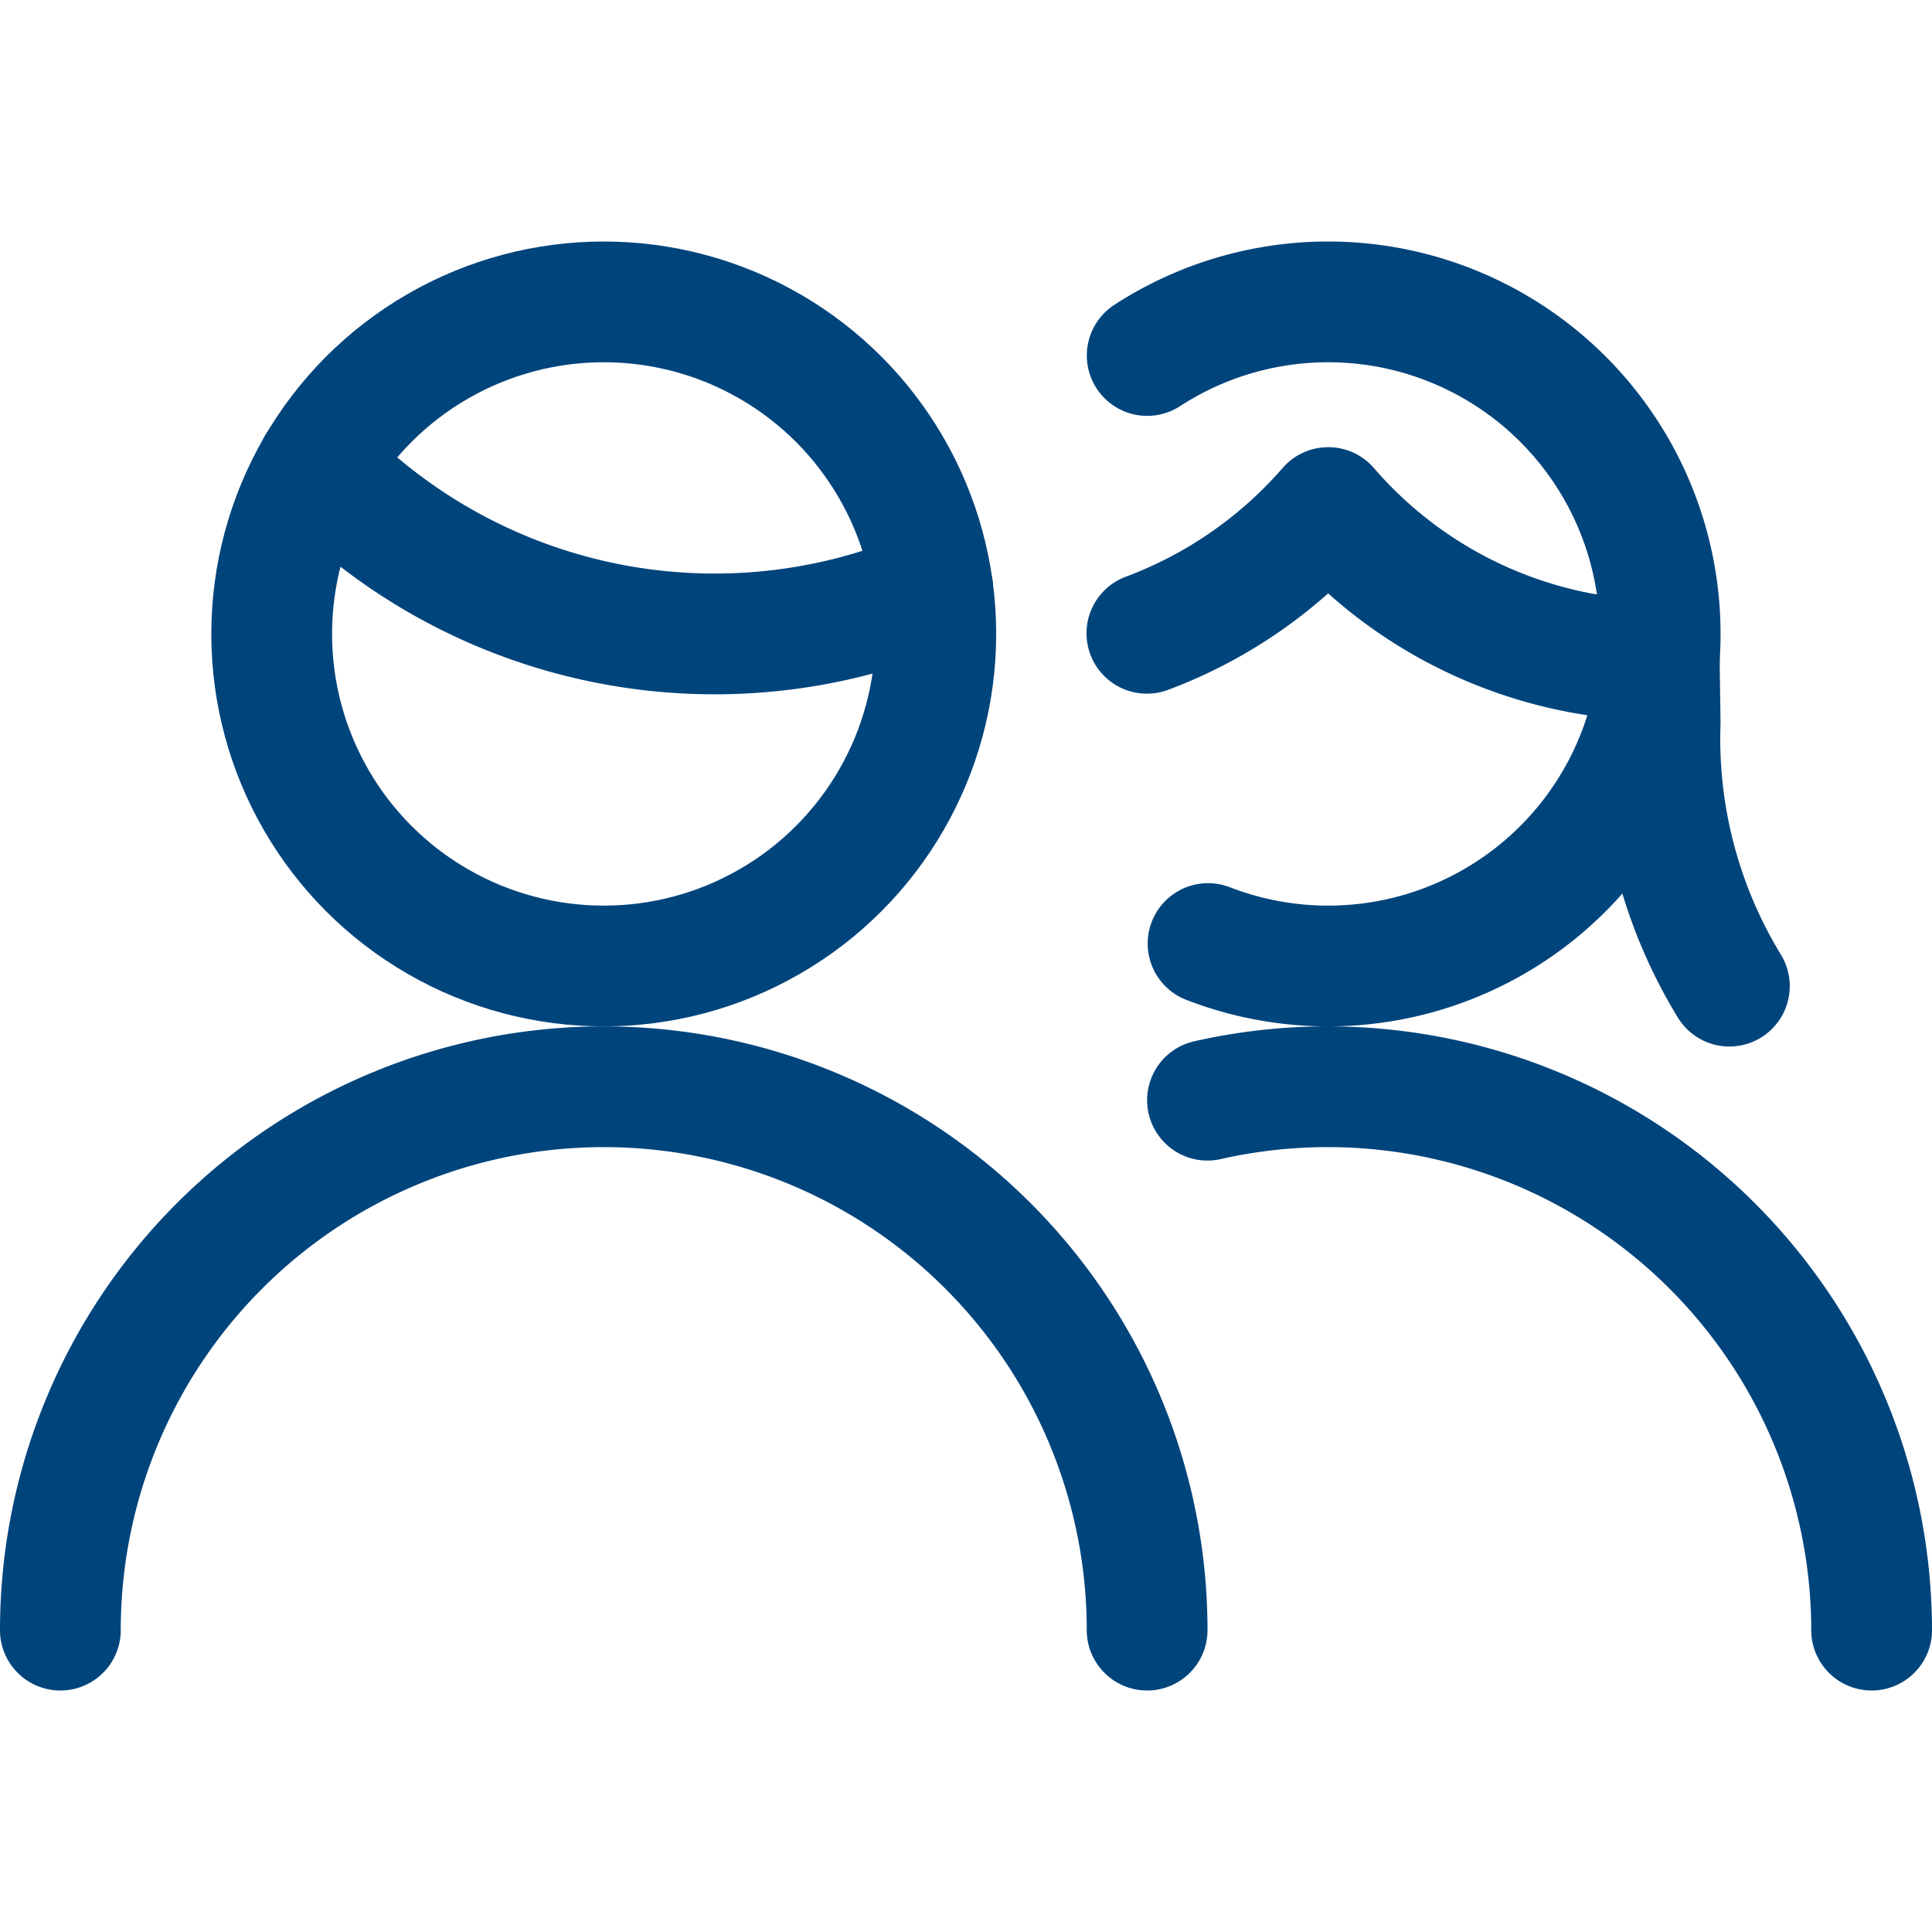 <svg id="Regular" xmlns="http://www.w3.org/2000/svg" viewBox="0 0 24 24"><defs><style>.cls-1{fill:none;stroke:#00447c;stroke-linecap:round;stroke-linejoin:round;stroke-width:1.5px}</style></defs><path class="cls-1" d="M.75 20.25a6.75 6.75 0 0113.5 0M3.945 5.781a6.857 6.857 0 007.642 1.536"/><circle class="cls-1" cx="7.5" cy="7.875" r="4.125"/><path class="cls-1" d="M15 13.667a6.757 6.757 0 018.25 6.583M14.251 4.416a4.125 4.125 0 11.756 7.305"/><path class="cls-1" d="M20.612 8.2l.011.778a5.9 5.9 0 00.86 3.272"/><path class="cls-1" d="M14.247 7.867A5.56 5.56 0 0016.5 6.305a5.483 5.483 0 004.112 1.9"/></svg>